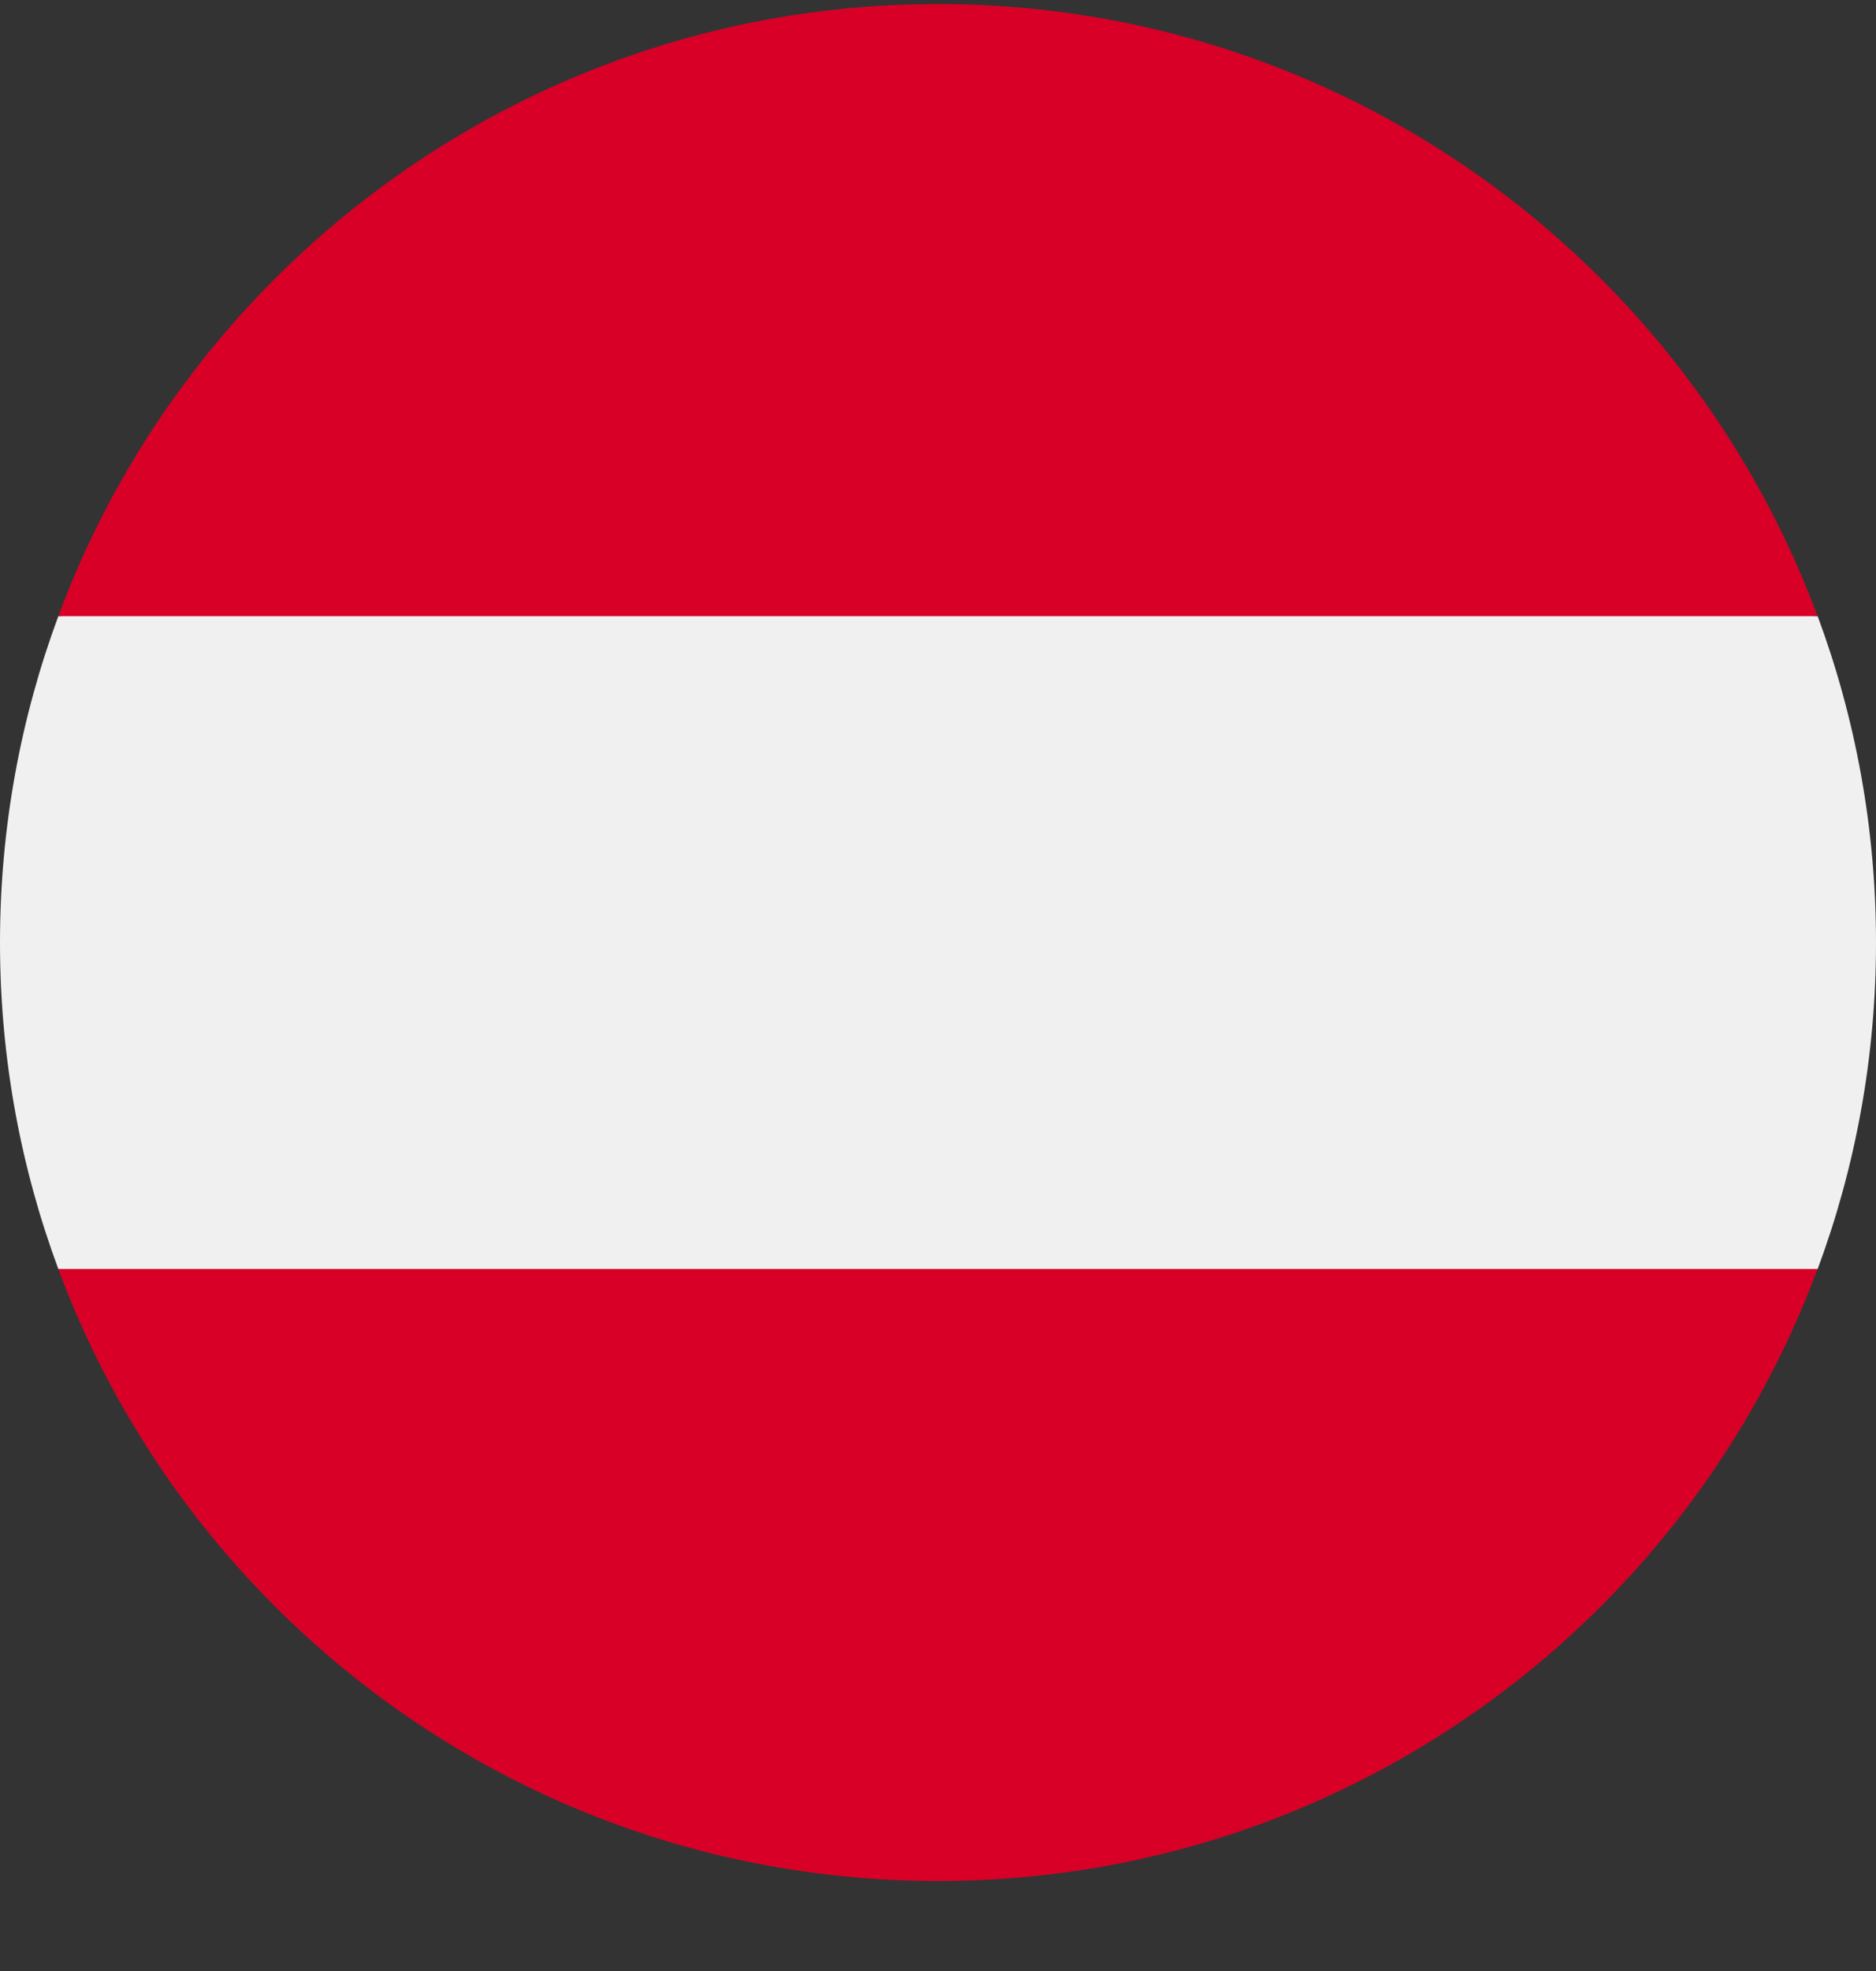 <?xml version="1.0" encoding="UTF-8"?> <svg xmlns="http://www.w3.org/2000/svg" width="20" height="21" viewBox="0 0 20 21" fill="none"><rect x="0" y="0" width="20" height="21" fill="#333333" stroke="none"/><g clip-path="url(#clip0_23044_184530)"><path d="M19.378 13.521C19.78 12.438 20 11.266 20 10.043C20 8.82 19.78 7.648 19.378 6.565L10 5.695L0.622 6.565C0.22 7.648 0 8.82 0 10.043C0 11.266 0.22 12.438 0.622 13.521L10 14.391L19.378 13.521Z" fill="#F0F0F0"></path><path d="M9.999 20.041C14.299 20.041 17.964 17.328 19.377 13.52H0.621C2.034 17.328 5.699 20.041 9.999 20.041Z" fill="#D80027"></path><path d="M9.999 0.043C5.699 0.043 2.034 2.757 0.621 6.565H19.377C17.964 2.757 14.299 0.043 9.999 0.043Z" fill="#D80027"></path></g><defs><clipPath id="clip0_23044_184530"><rect width="20" height="20" fill="white" transform="translate(0 0.043)"></rect></clipPath></defs></svg> 